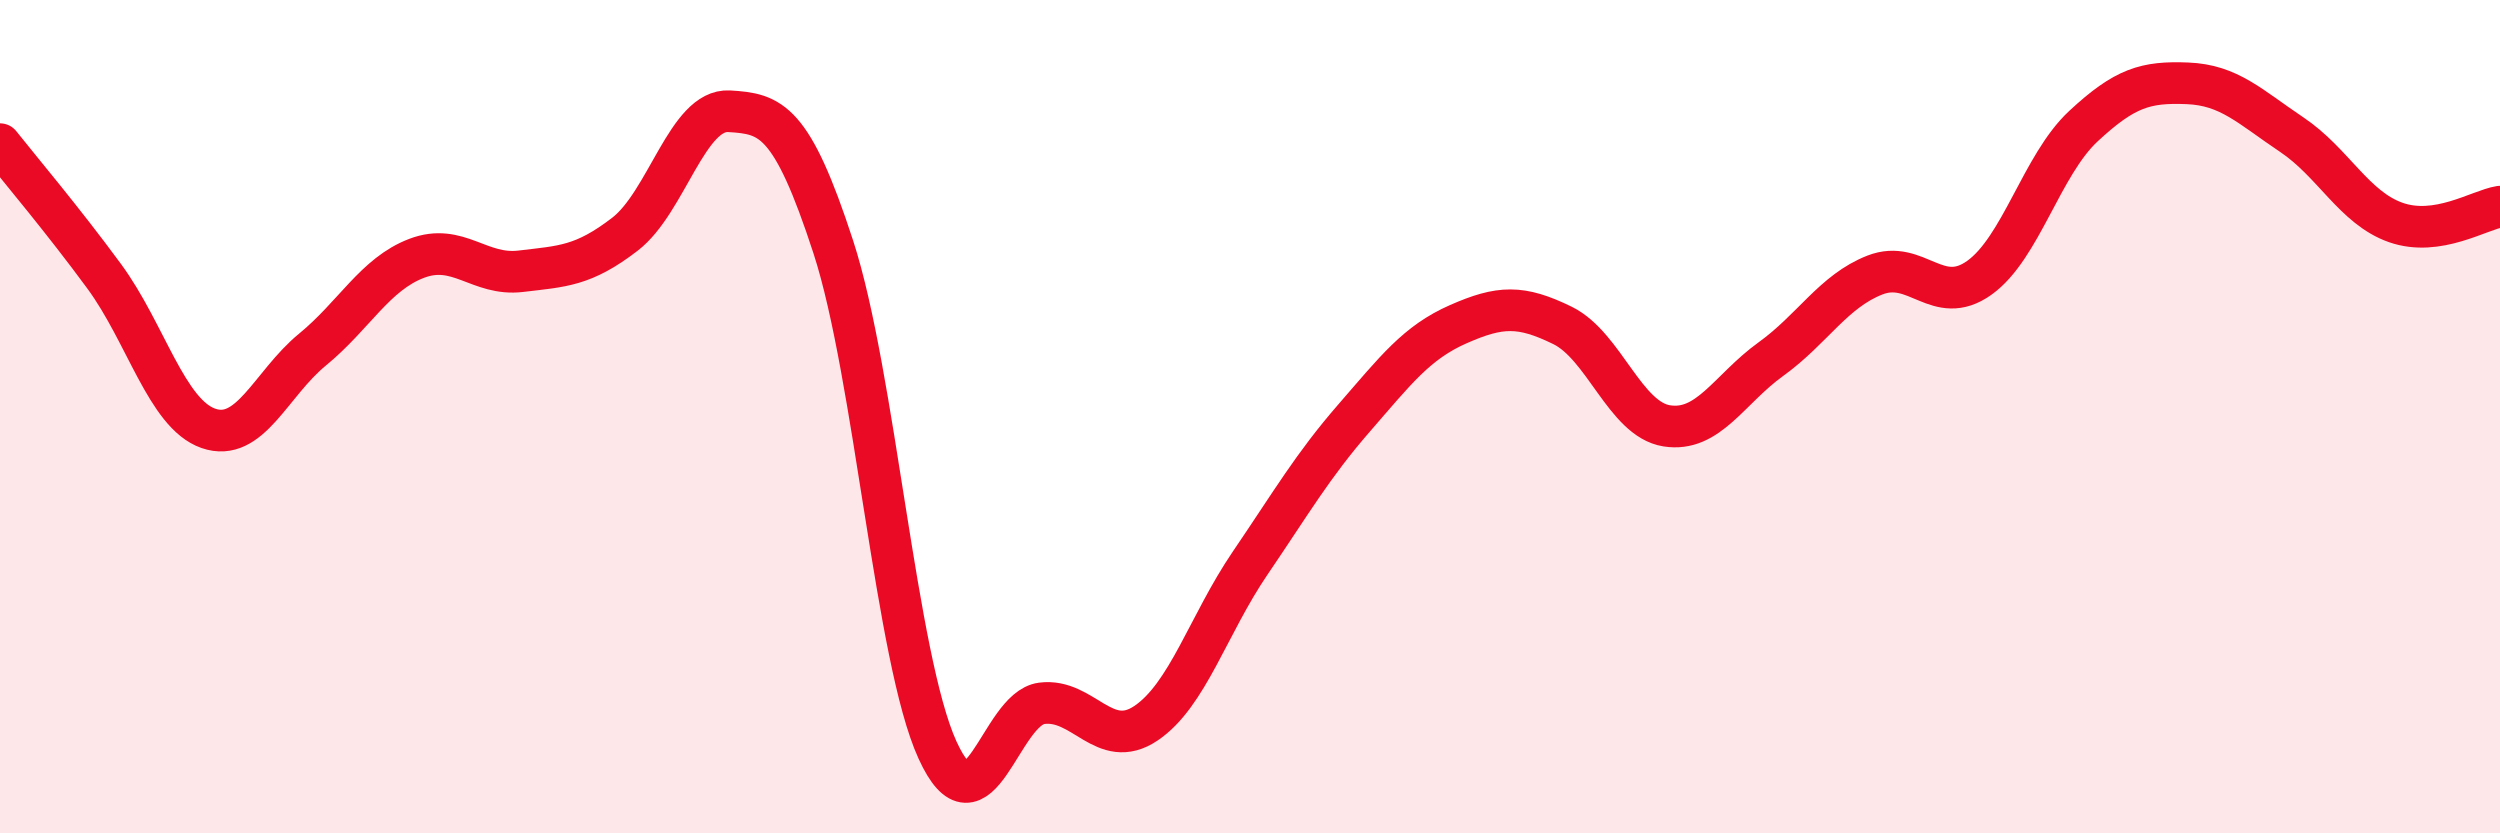 
    <svg width="60" height="20" viewBox="0 0 60 20" xmlns="http://www.w3.org/2000/svg">
      <path
        d="M 0,3.46 C 0.5,4.09 1.5,5.27 2.5,6.63 C 3.5,7.99 4,9.93 5,10.28 C 6,10.63 6.5,9.21 7.5,8.39 C 8.5,7.57 9,6.58 10,6.2 C 11,5.82 11.5,6.63 12.5,6.51 C 13.5,6.39 14,6.39 15,5.62 C 16,4.85 16.5,2.61 17.5,2.67 C 18.5,2.73 19,2.86 20,5.93 C 21,9 21.5,15.81 22.5,18 C 23.5,20.19 24,17.01 25,16.88 C 26,16.75 26.5,18.03 27.5,17.36 C 28.5,16.69 29,14.99 30,13.52 C 31,12.05 31.5,11.18 32.5,10.03 C 33.5,8.88 34,8.22 35,7.78 C 36,7.34 36.5,7.32 37.5,7.81 C 38.5,8.3 39,10.06 40,10.22 C 41,10.38 41.5,9.34 42.5,8.62 C 43.5,7.9 44,6.99 45,6.6 C 46,6.21 46.5,7.38 47.5,6.67 C 48.5,5.96 49,3.96 50,3.03 C 51,2.1 51.5,1.96 52.5,2 C 53.5,2.04 54,2.56 55,3.23 C 56,3.9 56.5,4.99 57.5,5.34 C 58.5,5.69 59.5,5.04 60,4.96L60 20L0 20Z"
        fill="#EB0A25"
        opacity="0.1"
        stroke-linecap="round"
        stroke-linejoin="round"
      />
      <path
        d="M 0,3.46 C 0.5,4.09 1.5,5.27 2.5,6.63 C 3.5,7.99 4,9.93 5,10.28 C 6,10.63 6.5,9.21 7.5,8.39 C 8.5,7.57 9,6.58 10,6.2 C 11,5.82 11.5,6.63 12.5,6.51 C 13.5,6.39 14,6.39 15,5.62 C 16,4.85 16.5,2.61 17.5,2.67 C 18.5,2.73 19,2.86 20,5.93 C 21,9 21.5,15.81 22.5,18 C 23.5,20.19 24,17.01 25,16.88 C 26,16.75 26.5,18.03 27.5,17.36 C 28.5,16.69 29,14.99 30,13.52 C 31,12.05 31.5,11.18 32.5,10.03 C 33.5,8.88 34,8.22 35,7.78 C 36,7.34 36.5,7.32 37.5,7.81 C 38.5,8.3 39,10.06 40,10.22 C 41,10.38 41.5,9.34 42.5,8.62 C 43.5,7.9 44,6.99 45,6.6 C 46,6.21 46.5,7.38 47.5,6.67 C 48.5,5.96 49,3.96 50,3.03 C 51,2.1 51.5,1.96 52.5,2 C 53.5,2.04 54,2.56 55,3.23 C 56,3.9 56.5,4.99 57.5,5.34 C 58.5,5.69 59.5,5.04 60,4.96"
        stroke="#EB0A25"
        stroke-width="1"
        fill="none"
        stroke-linecap="round"
        stroke-linejoin="round"
      />
    </svg>
  